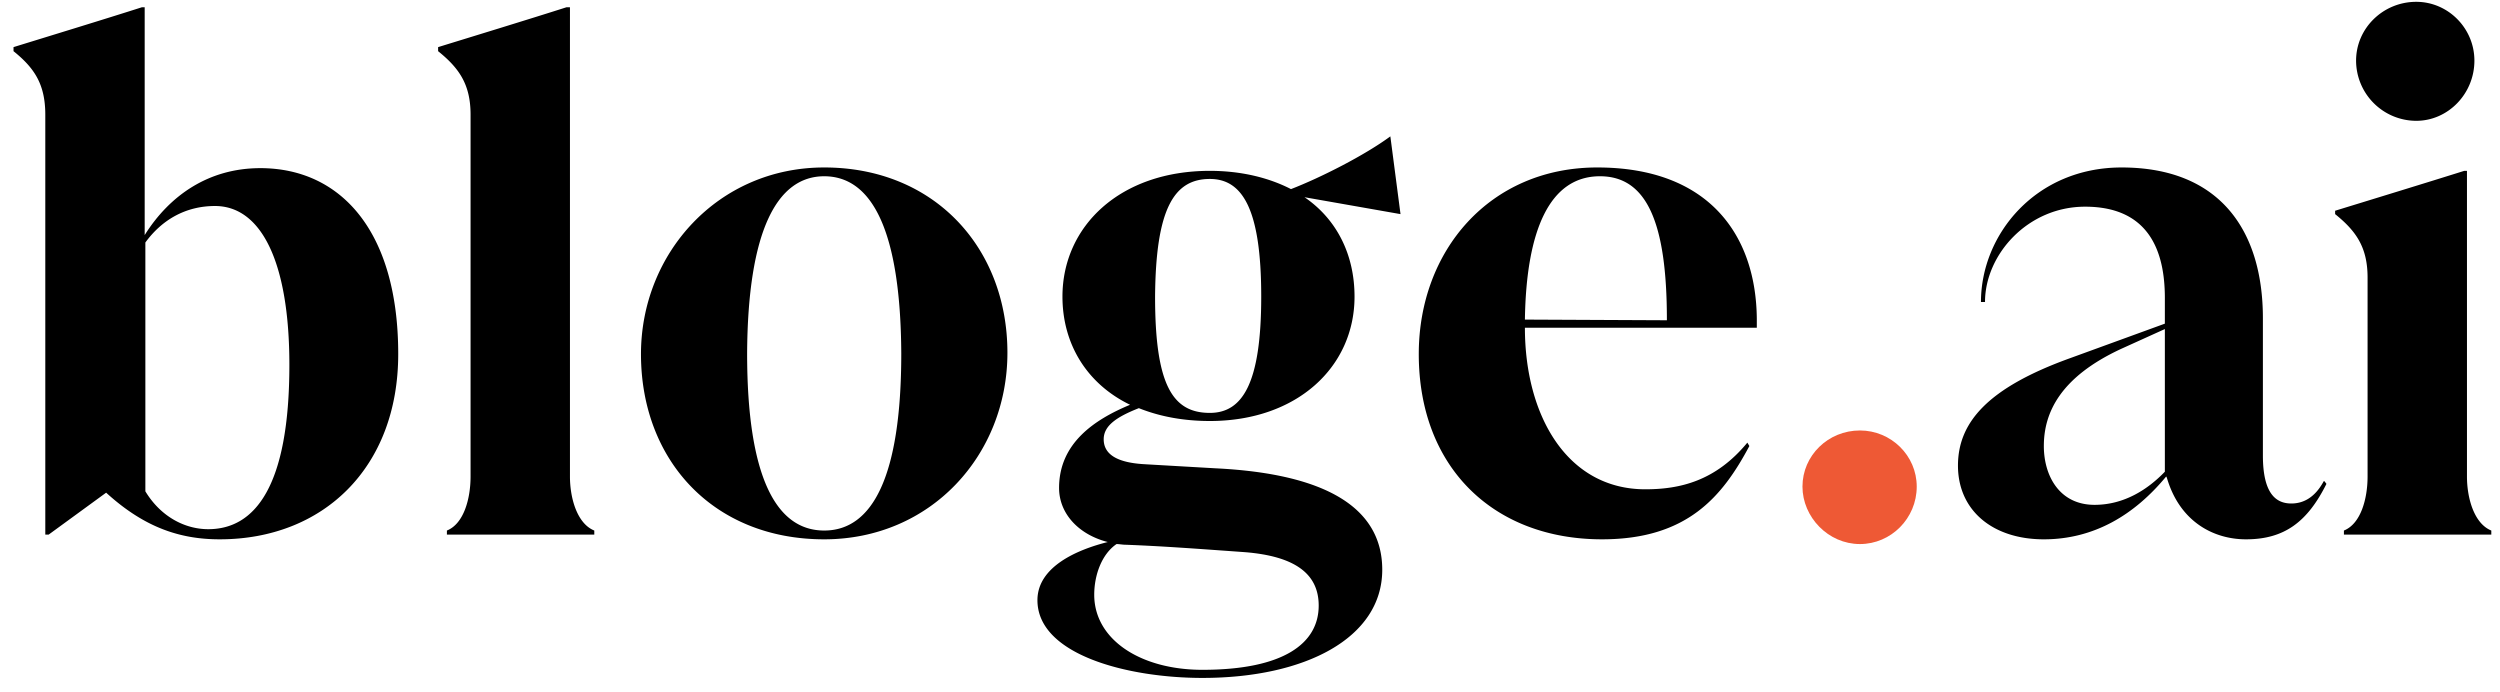 <svg xmlns="http://www.w3.org/2000/svg" width="159" height="44" fill="none" viewBox="0 0 159 44"><path fill="#000" d="M16.555 10.694c5.074 0 8.772 3.956 8.772 11.825 0 7.224-4.773 11.782-11.352 11.782-2.494 0-4.773-.731-7.224-2.967L3.096 34h-.215V7.297c0-1.935-.688-2.967-2.021-4.042v-.258C2.666 2.438 6.751 1.191 9.03.46h.172v14.491c1.591-2.537 4.085-4.257 7.353-4.257Zm-3.311 22.962c2.967 0 5.16-2.709 5.16-10.449 0-6.579-1.806-10.105-4.73-10.105-1.892 0-3.397.903-4.429 2.322v15.824c.989 1.634 2.537 2.408 3.999 2.408ZM37.797 34h-9.374v-.258c1.075-.43 1.505-2.021 1.505-3.44V7.297c0-1.935-.731-2.967-2.064-4.042v-.258c1.806-.559 5.891-1.806 8.17-2.537h.215v29.842c0 1.419.473 3.01 1.548 3.44V34Zm14.622.301c-7.052 0-11.653-5.031-11.653-11.782 0-6.407 4.902-11.868 11.653-11.868 7.009 0 11.653 5.117 11.653 11.782 0 6.493-4.86 11.868-11.653 11.868Zm0-.559c3.053 0 4.902-3.397 4.902-11.266-.043-7.783-1.85-11.266-4.902-11.266-3.01 0-4.86 3.483-4.902 11.266 0 7.869 1.849 11.266 4.902 11.266Zm20.442-4.214 4.472.258c6.966.344 10.578 2.494 10.578 6.45 0 4.343-4.902 6.88-11.438 6.88-4.73 0-10.492-1.462-10.492-4.945 0-2.15 2.58-3.225 4.472-3.698-1.85-.473-3.096-1.806-3.096-3.44 0-2.838 2.236-4.343 4.515-5.289-2.752-1.333-4.3-3.87-4.3-6.88 0-4.472 3.655-7.998 9.374-7.998 1.978 0 3.74.43 5.16 1.161 1.892-.731 4.687-2.15 6.32-3.354l.646 4.945-6.106-1.075c2.02 1.376 3.182 3.612 3.182 6.321 0 4.472-3.655 7.912-9.202 7.912-1.72 0-3.225-.301-4.515-.817-1.42.559-2.236 1.118-2.236 1.978 0 .989.903 1.505 2.666 1.591Zm4.085-18.146c-2.28 0-3.44 1.892-3.483 7.482 0 5.633 1.118 7.396 3.483 7.396 2.064 0 3.268-1.849 3.268-7.396 0-5.59-1.204-7.482-3.268-7.482ZM76.473 42.6c5.16 0 7.396-1.677 7.396-4.085 0-2.021-1.505-3.139-4.687-3.397-3.01-.215-5.29-.387-7.611-.473-.172 0-.387-.043-.56-.043-.945.645-1.418 1.978-1.418 3.225 0 2.838 2.924 4.773 6.88 4.773Zm25.112-31.949c7.095 0 10.105 4.3 10.148 9.632v.559H96.984c0 5.633 2.71 10.277 7.654 10.277 2.193 0 4.472-.516 6.493-2.967l.129.215c-1.72 3.225-3.956 5.934-9.374 5.934-6.88 0-11.652-4.558-11.652-11.782 0-6.579 4.515-11.868 11.351-11.868Zm-4.6 9.675 9.029.043v-.043c0-6.192-1.29-9.116-4.257-9.116-3.181 0-4.687 3.397-4.773 9.116Zm50.805 10.277h.043l.129.172c-1.204 2.408-2.666 3.526-5.117 3.526-2.064 0-4.214-1.118-5.031-3.913l-.043-.086c-2.021 2.451-4.601 3.999-7.783 3.999-3.268 0-5.461-1.849-5.461-4.687 0-2.752 1.892-4.945 7.138-6.837l6.02-2.193V18.95c0-2.881-.946-5.805-5.074-5.805-3.655 0-6.364 3.053-6.364 6.063h-.258c0-4.3 3.483-8.557 8.944-8.557 6.278 0 8.987 4.042 8.987 9.589v8.729c0 2.408.817 3.053 1.806 3.053.688 0 1.462-.301 2.064-1.419Zm-14.577 1.505c1.892 0 3.397-.989 4.472-2.107v-9.073l-2.752 1.247c-3.913 1.806-4.945 4.085-4.945 6.192 0 1.892.989 3.741 3.225 3.741Zm20.461-24.424a3.835 3.835 0 0 1-3.827-3.827c0-2.064 1.72-3.741 3.827-3.741 2.021 0 3.698 1.677 3.698 3.741 0 2.107-1.677 3.827-3.698 3.827ZM158.447 34h-9.374v-.258c1.075-.43 1.505-2.021 1.505-3.44V17.66c0-1.935-.731-2.967-2.064-4.042v-.215c1.677-.516 5.891-1.806 8.213-2.537h.172v19.436c0 1.419.473 3.01 1.548 3.44V34Z"/><path fill="#EE5935" d="M118.292 34.602c-2.021 0-3.655-1.72-3.655-3.655 0-1.978 1.634-3.569 3.655-3.569 1.978 0 3.612 1.591 3.612 3.569 0 2.021-1.634 3.655-3.612 3.655Z"/></svg>